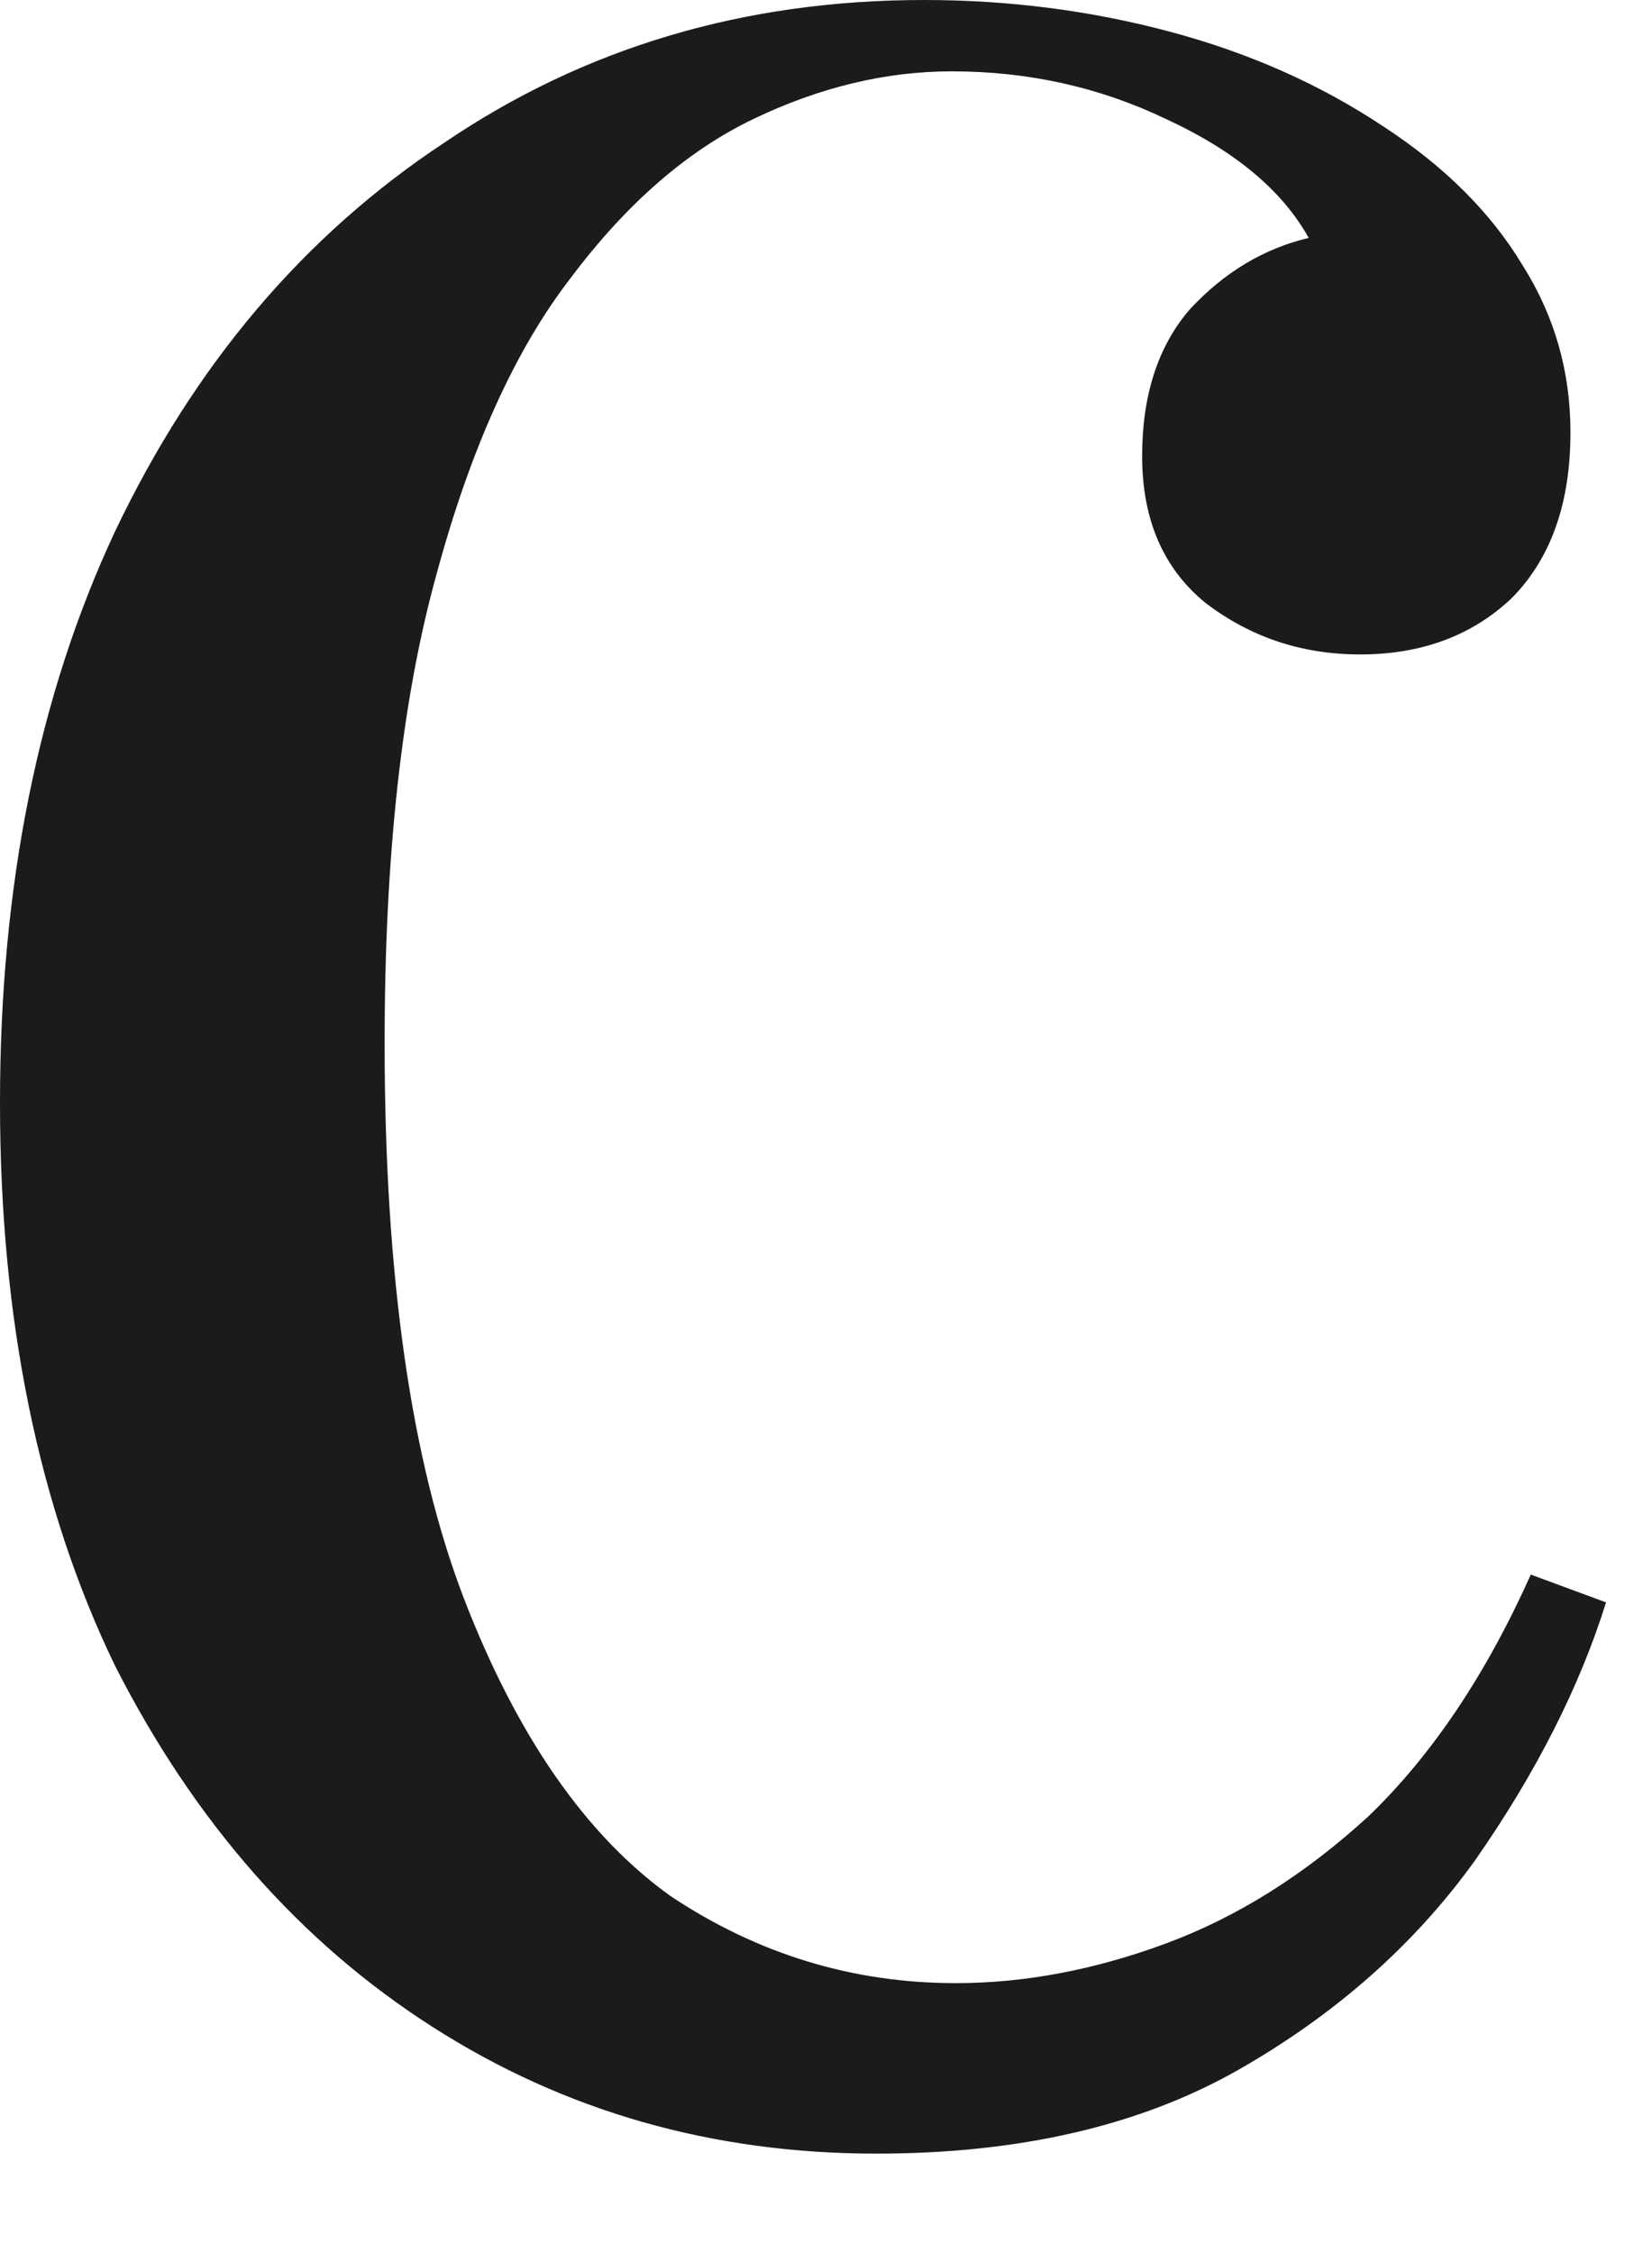 <?xml version="1.0" encoding="utf-8"?>
<svg xmlns="http://www.w3.org/2000/svg" fill="none" height="100%" overflow="visible" preserveAspectRatio="none" style="display: block;" viewBox="0 0 11 15" width="100%">
<path d="M6.153 0C6.716 0 7.262 0.07 7.79 0.211C8.318 0.352 8.793 0.563 9.216 0.845C9.62 1.109 9.929 1.417 10.14 1.769C10.351 2.104 10.457 2.473 10.457 2.878C10.457 3.354 10.325 3.723 10.061 3.987C9.797 4.234 9.462 4.357 9.057 4.357C8.67 4.357 8.327 4.243 8.027 4.014C7.746 3.785 7.605 3.459 7.605 3.037C7.605 2.632 7.71 2.306 7.922 2.06C8.151 1.813 8.415 1.655 8.714 1.584C8.538 1.267 8.221 1.003 7.763 0.792C7.323 0.581 6.848 0.475 6.337 0.475C5.897 0.475 5.457 0.581 5.017 0.792C4.577 1.003 4.172 1.355 3.802 1.848C3.433 2.324 3.133 2.984 2.905 3.829C2.676 4.656 2.561 5.695 2.561 6.945C2.561 8.494 2.737 9.726 3.089 10.642C3.442 11.557 3.899 12.217 4.463 12.622C5.043 13.009 5.677 13.203 6.364 13.203C6.821 13.203 7.288 13.115 7.763 12.939C8.239 12.763 8.687 12.481 9.11 12.094C9.532 11.689 9.893 11.152 10.193 10.483L10.694 10.668C10.518 11.231 10.228 11.803 9.823 12.384C9.418 12.948 8.89 13.414 8.239 13.784C7.587 14.153 6.786 14.338 5.836 14.338C4.744 14.338 3.758 14.057 2.878 13.493C1.998 12.93 1.294 12.129 0.766 11.09C0.255 10.034 0 8.784 0 7.341C0 5.897 0.255 4.63 0.766 3.538C1.294 2.429 2.024 1.567 2.957 0.951C3.89 0.317 4.955 0 6.153 0Z" fill="#191B1D" id="Vector"/>
</svg>